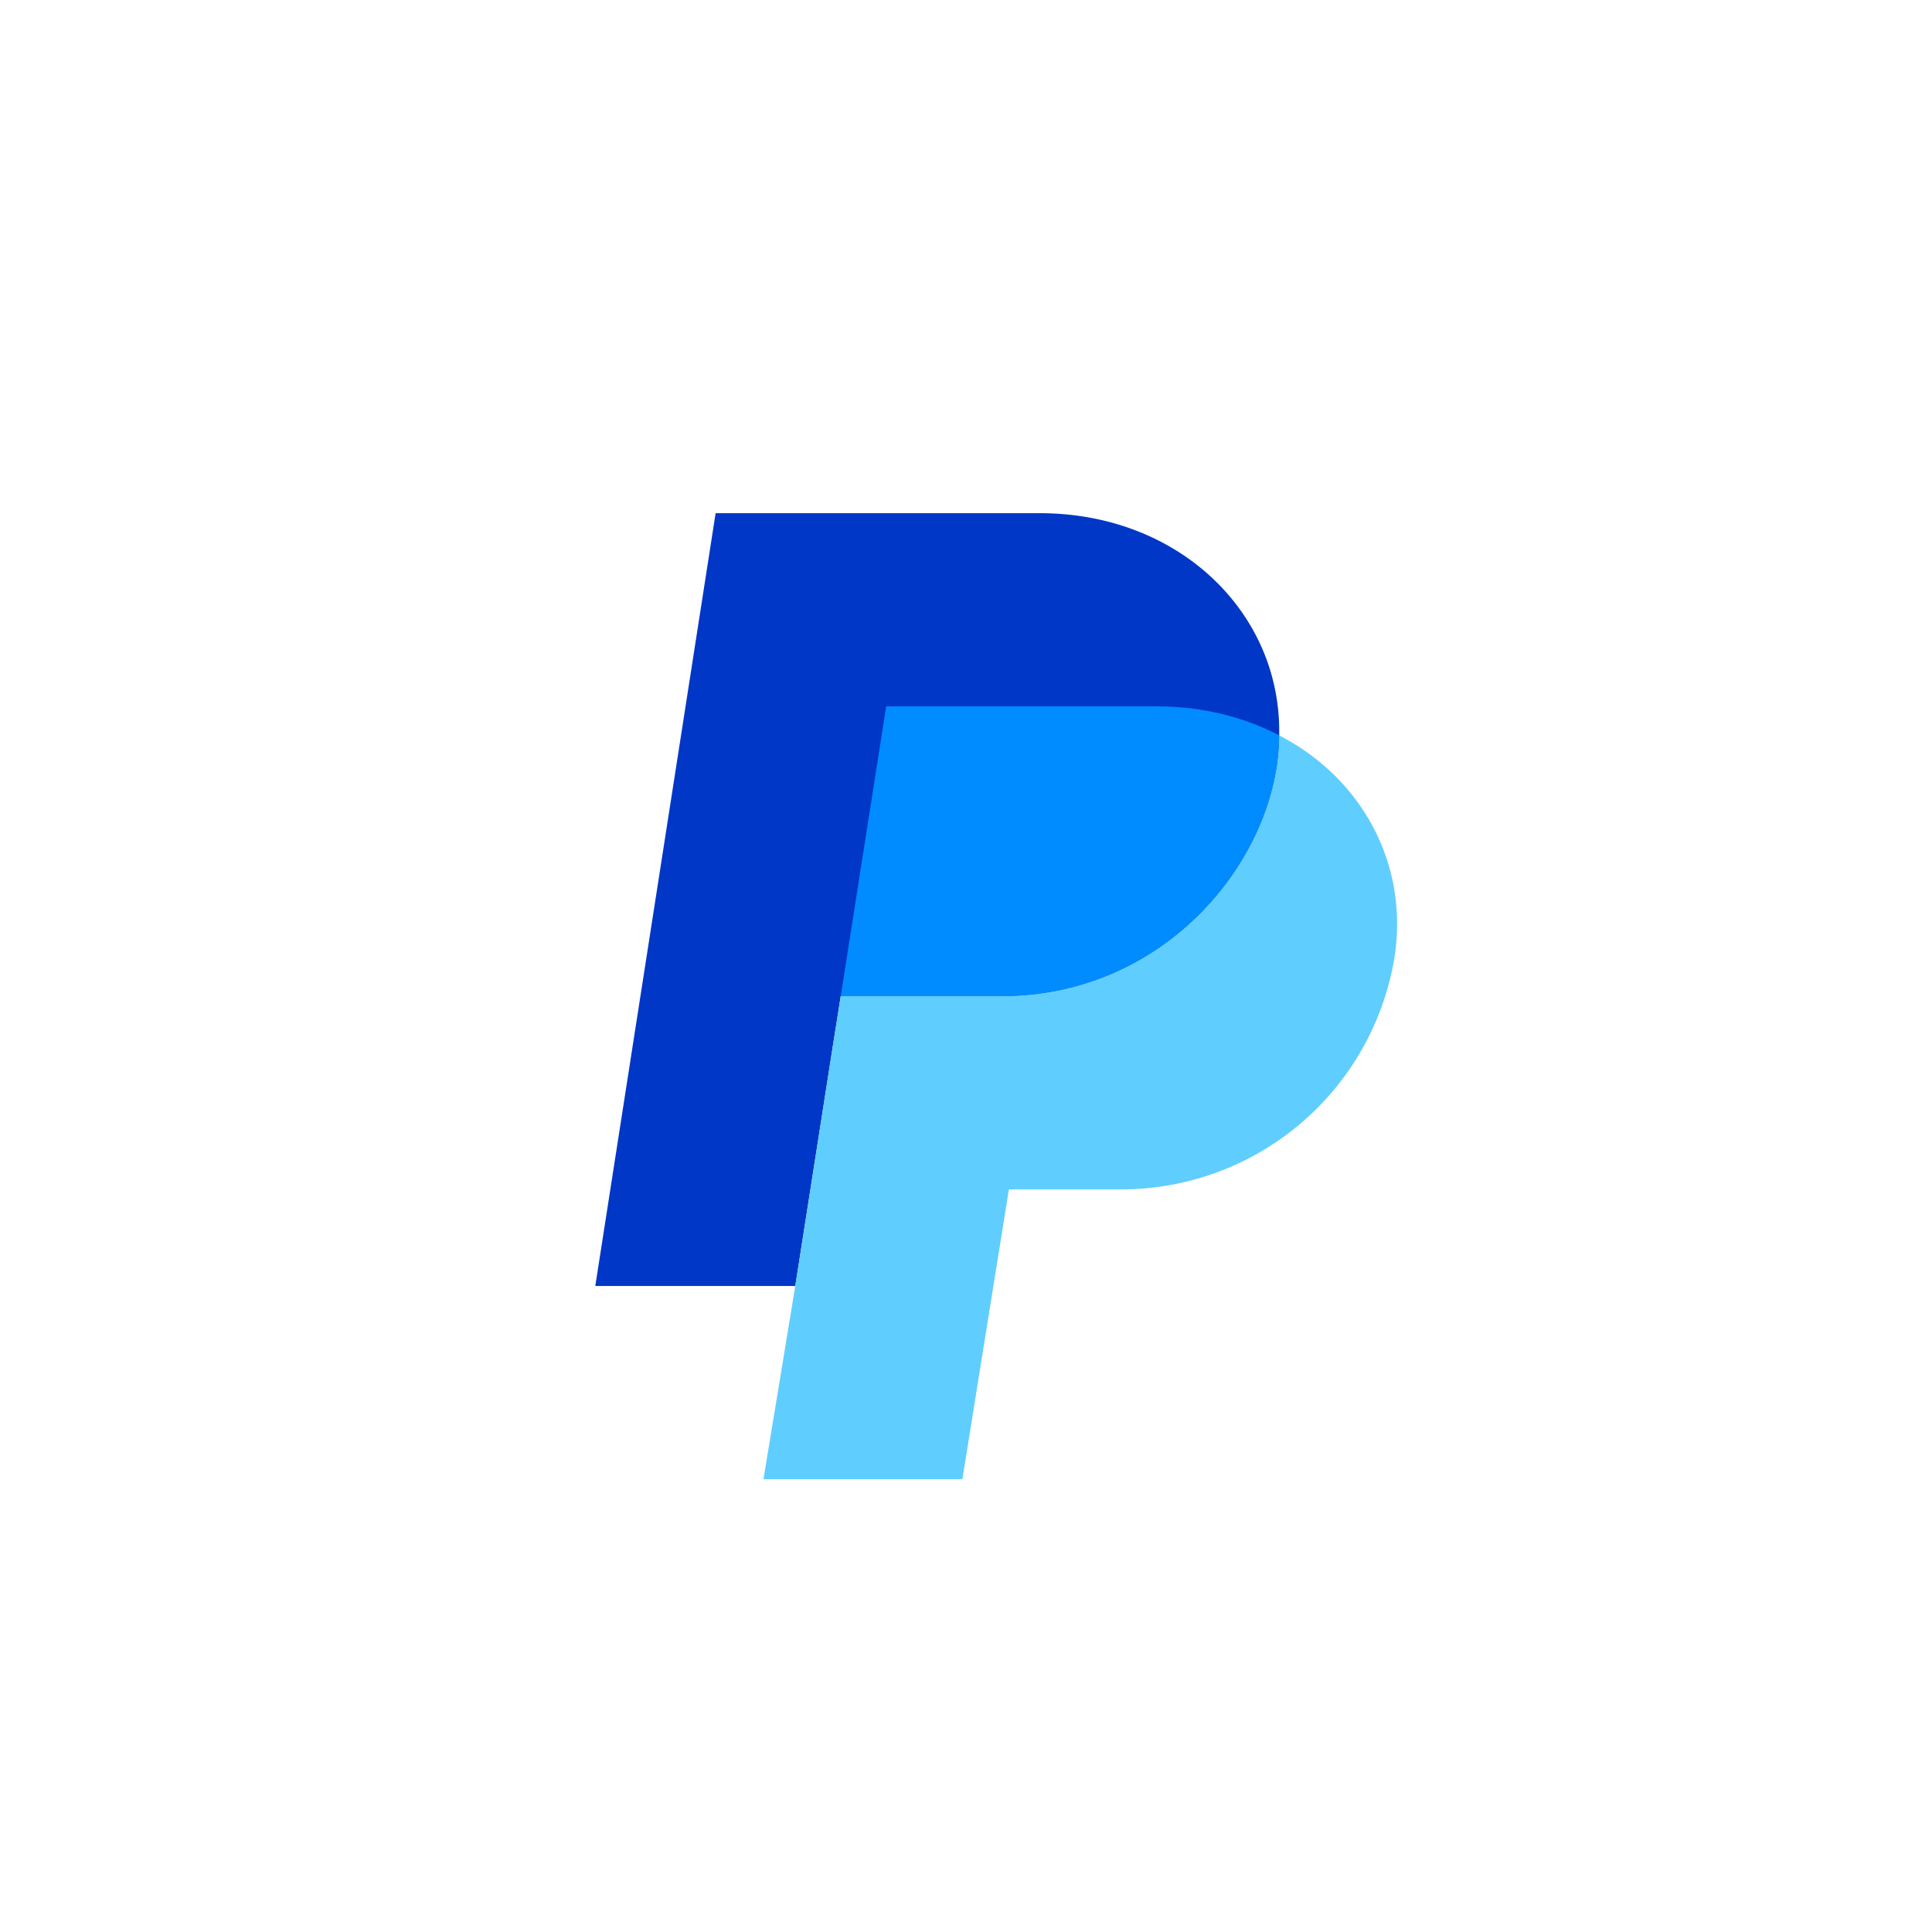 <?xml version="1.0" encoding="UTF-8"?><svg xmlns="http://www.w3.org/2000/svg" viewBox="0 0 72 72"><!--Generator: Adobe Illustrator 29.0.1, SVG Export Plug-In . SVG Version: 2.1.0 Build 192)--><path d="M47.671 27.405c0 4.46-4.115 9.72-10.342 9.72h-5.997l-.295 1.858-1.399 8.942h-7.453l4.484-28.8h12.076c4.066 0 7.265 2.266 8.444 5.416a7.75 7.75 0 0 1 .482 2.864Z" style="fill:#0037c7"/><path d="M51.967 35.685a10.315 10.315 0 0 1-10.203 8.64h-4.165l-1.734 10.8h-7.413l1.186-7.2 1.4-8.942.294-1.858h5.997c6.219 0 10.342-5.26 10.342-9.72 3.06 1.58 4.844 4.77 4.296 8.28Z" style="fill:#60cdff"/><path d="M47.671 27.405c-1.283-.671-2.84-1.08-4.533-1.08H33.026l-1.694 10.8h5.997c6.219 0 10.342-5.26 10.342-9.72Z" style="fill:#008cff"/></svg>